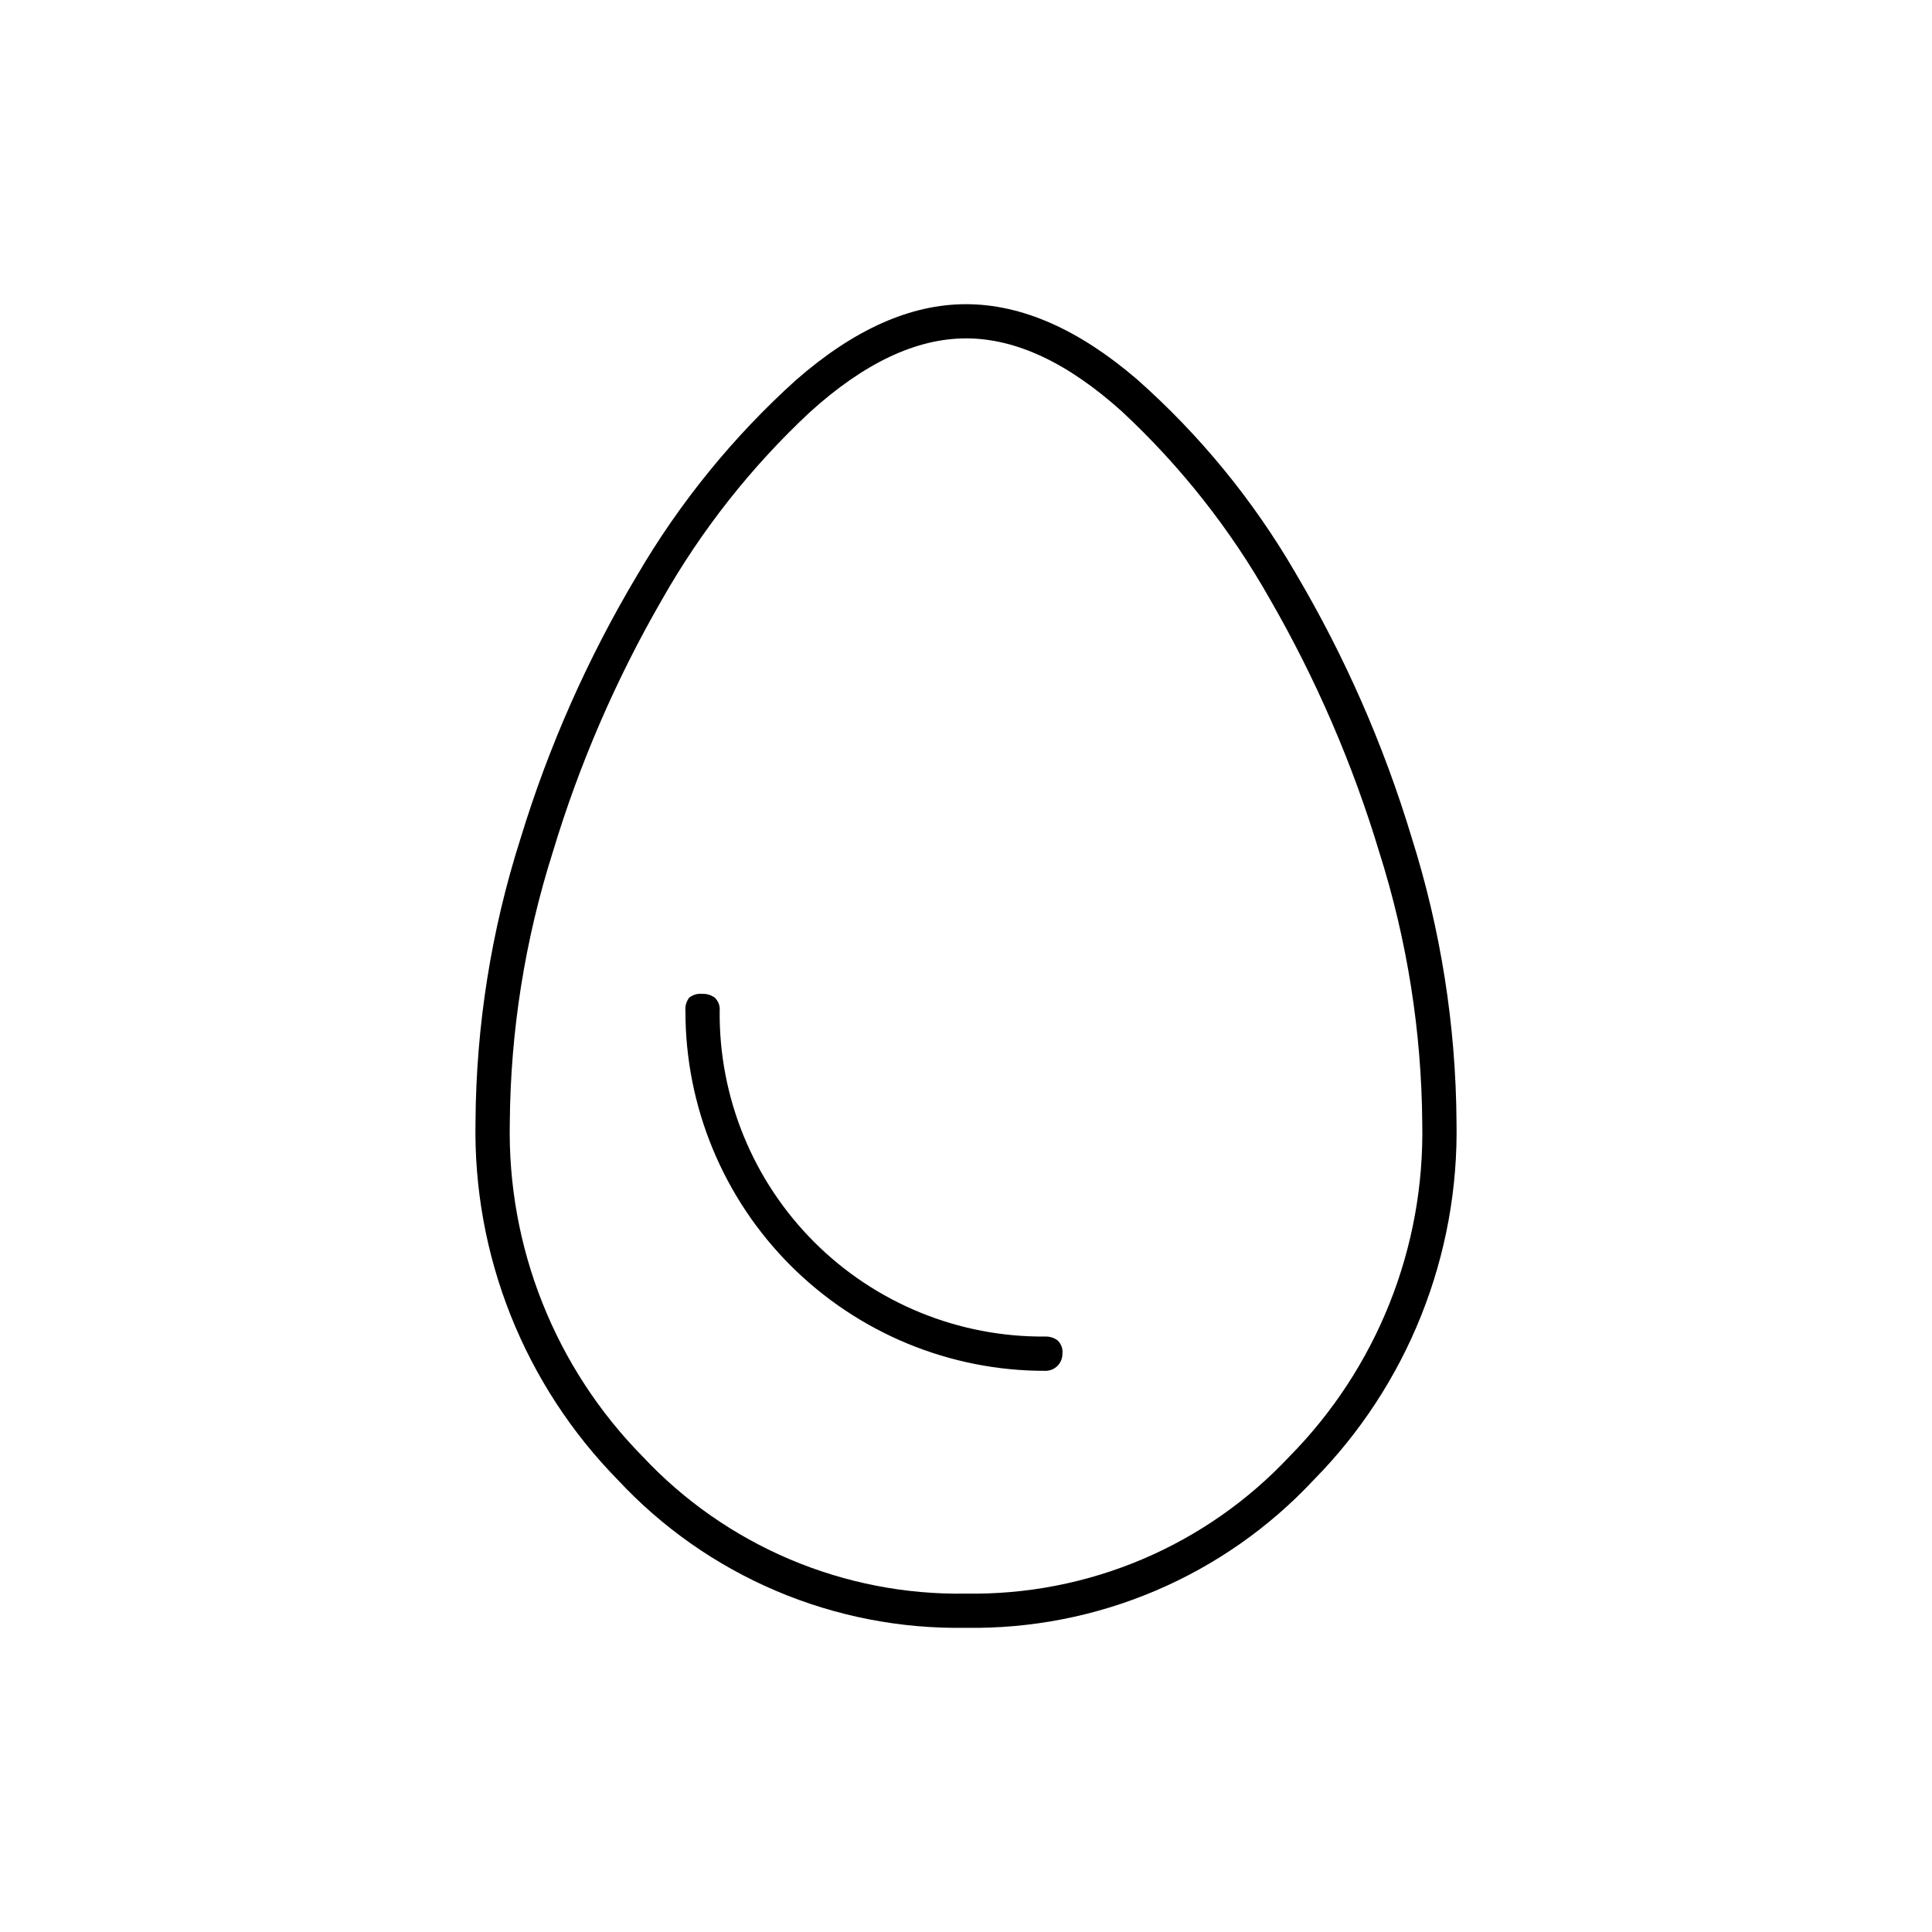 <svg width="96" height="96" viewBox="0 0 96 96" fill="none" xmlns="http://www.w3.org/2000/svg">
<path d="M47.979 80.885C44.746 80.94 41.537 80.314 38.562 79.049C35.586 77.784 32.909 75.907 30.705 73.541C28.401 71.194 26.588 68.411 25.372 65.355C24.157 62.298 23.564 59.03 23.628 55.741C23.657 50.965 24.41 46.221 25.863 41.671C27.26 37.089 29.208 32.693 31.663 28.579C33.776 24.966 36.433 21.699 39.541 18.895C42.418 16.375 45.237 15.115 47.998 15.115C50.759 15.115 53.587 16.355 56.482 18.835C59.607 21.599 62.268 24.846 64.363 28.453C66.812 32.588 68.752 37.004 70.141 41.605C71.588 46.179 72.341 50.944 72.373 55.741C72.437 59.032 71.841 62.302 70.622 65.359C69.403 68.416 67.584 71.198 65.273 73.541C63.064 75.906 60.383 77.782 57.404 79.047C54.425 80.312 51.215 80.938 47.979 80.885ZM47.999 79.185C51.005 79.235 53.988 78.654 56.756 77.481C59.524 76.308 62.016 74.568 64.071 72.373C66.222 70.194 67.913 67.607 69.047 64.763C70.181 61.919 70.733 58.877 70.671 55.816C70.638 51.25 69.92 46.714 68.541 42.361C67.217 37.966 65.39 33.738 63.096 29.761C61.14 26.299 58.663 23.159 55.752 20.45C53.064 18.026 50.481 16.814 48.003 16.814C45.525 16.814 42.936 18.038 40.236 20.486C37.329 23.199 34.853 26.339 32.892 29.798C30.603 33.761 28.781 37.977 27.462 42.359C26.085 46.699 25.367 51.221 25.332 55.773C25.267 58.841 25.818 61.89 26.952 64.741C28.085 67.592 29.779 70.187 31.932 72.373C33.986 74.568 36.477 76.308 39.245 77.481C42.012 78.655 44.995 79.236 48 79.186M51.939 68.116C52.052 68.118 52.163 68.097 52.268 68.054C52.372 68.012 52.467 67.949 52.546 67.869C52.626 67.79 52.688 67.695 52.73 67.59C52.772 67.486 52.793 67.374 52.791 67.261C52.805 67.139 52.79 67.016 52.747 66.9C52.704 66.785 52.635 66.682 52.545 66.598C52.369 66.471 52.156 66.405 51.939 66.412C49.809 66.431 47.697 66.026 45.726 65.219C43.755 64.413 41.964 63.223 40.458 61.717C38.952 60.211 37.76 58.42 36.954 56.449C36.147 54.478 35.741 52.366 35.76 50.236C35.773 50.114 35.758 49.991 35.716 49.877C35.673 49.761 35.605 49.658 35.517 49.573C35.34 49.443 35.124 49.377 34.905 49.384C34.669 49.359 34.432 49.427 34.245 49.573C34.102 49.763 34.035 50 34.059 50.236C34.055 52.585 34.516 54.912 35.413 57.083C36.31 59.254 37.627 61.226 39.288 62.887C40.949 64.548 42.922 65.865 45.092 66.762C47.263 67.66 49.59 68.12 51.939 68.116Z" fill="black"/>
</svg>
